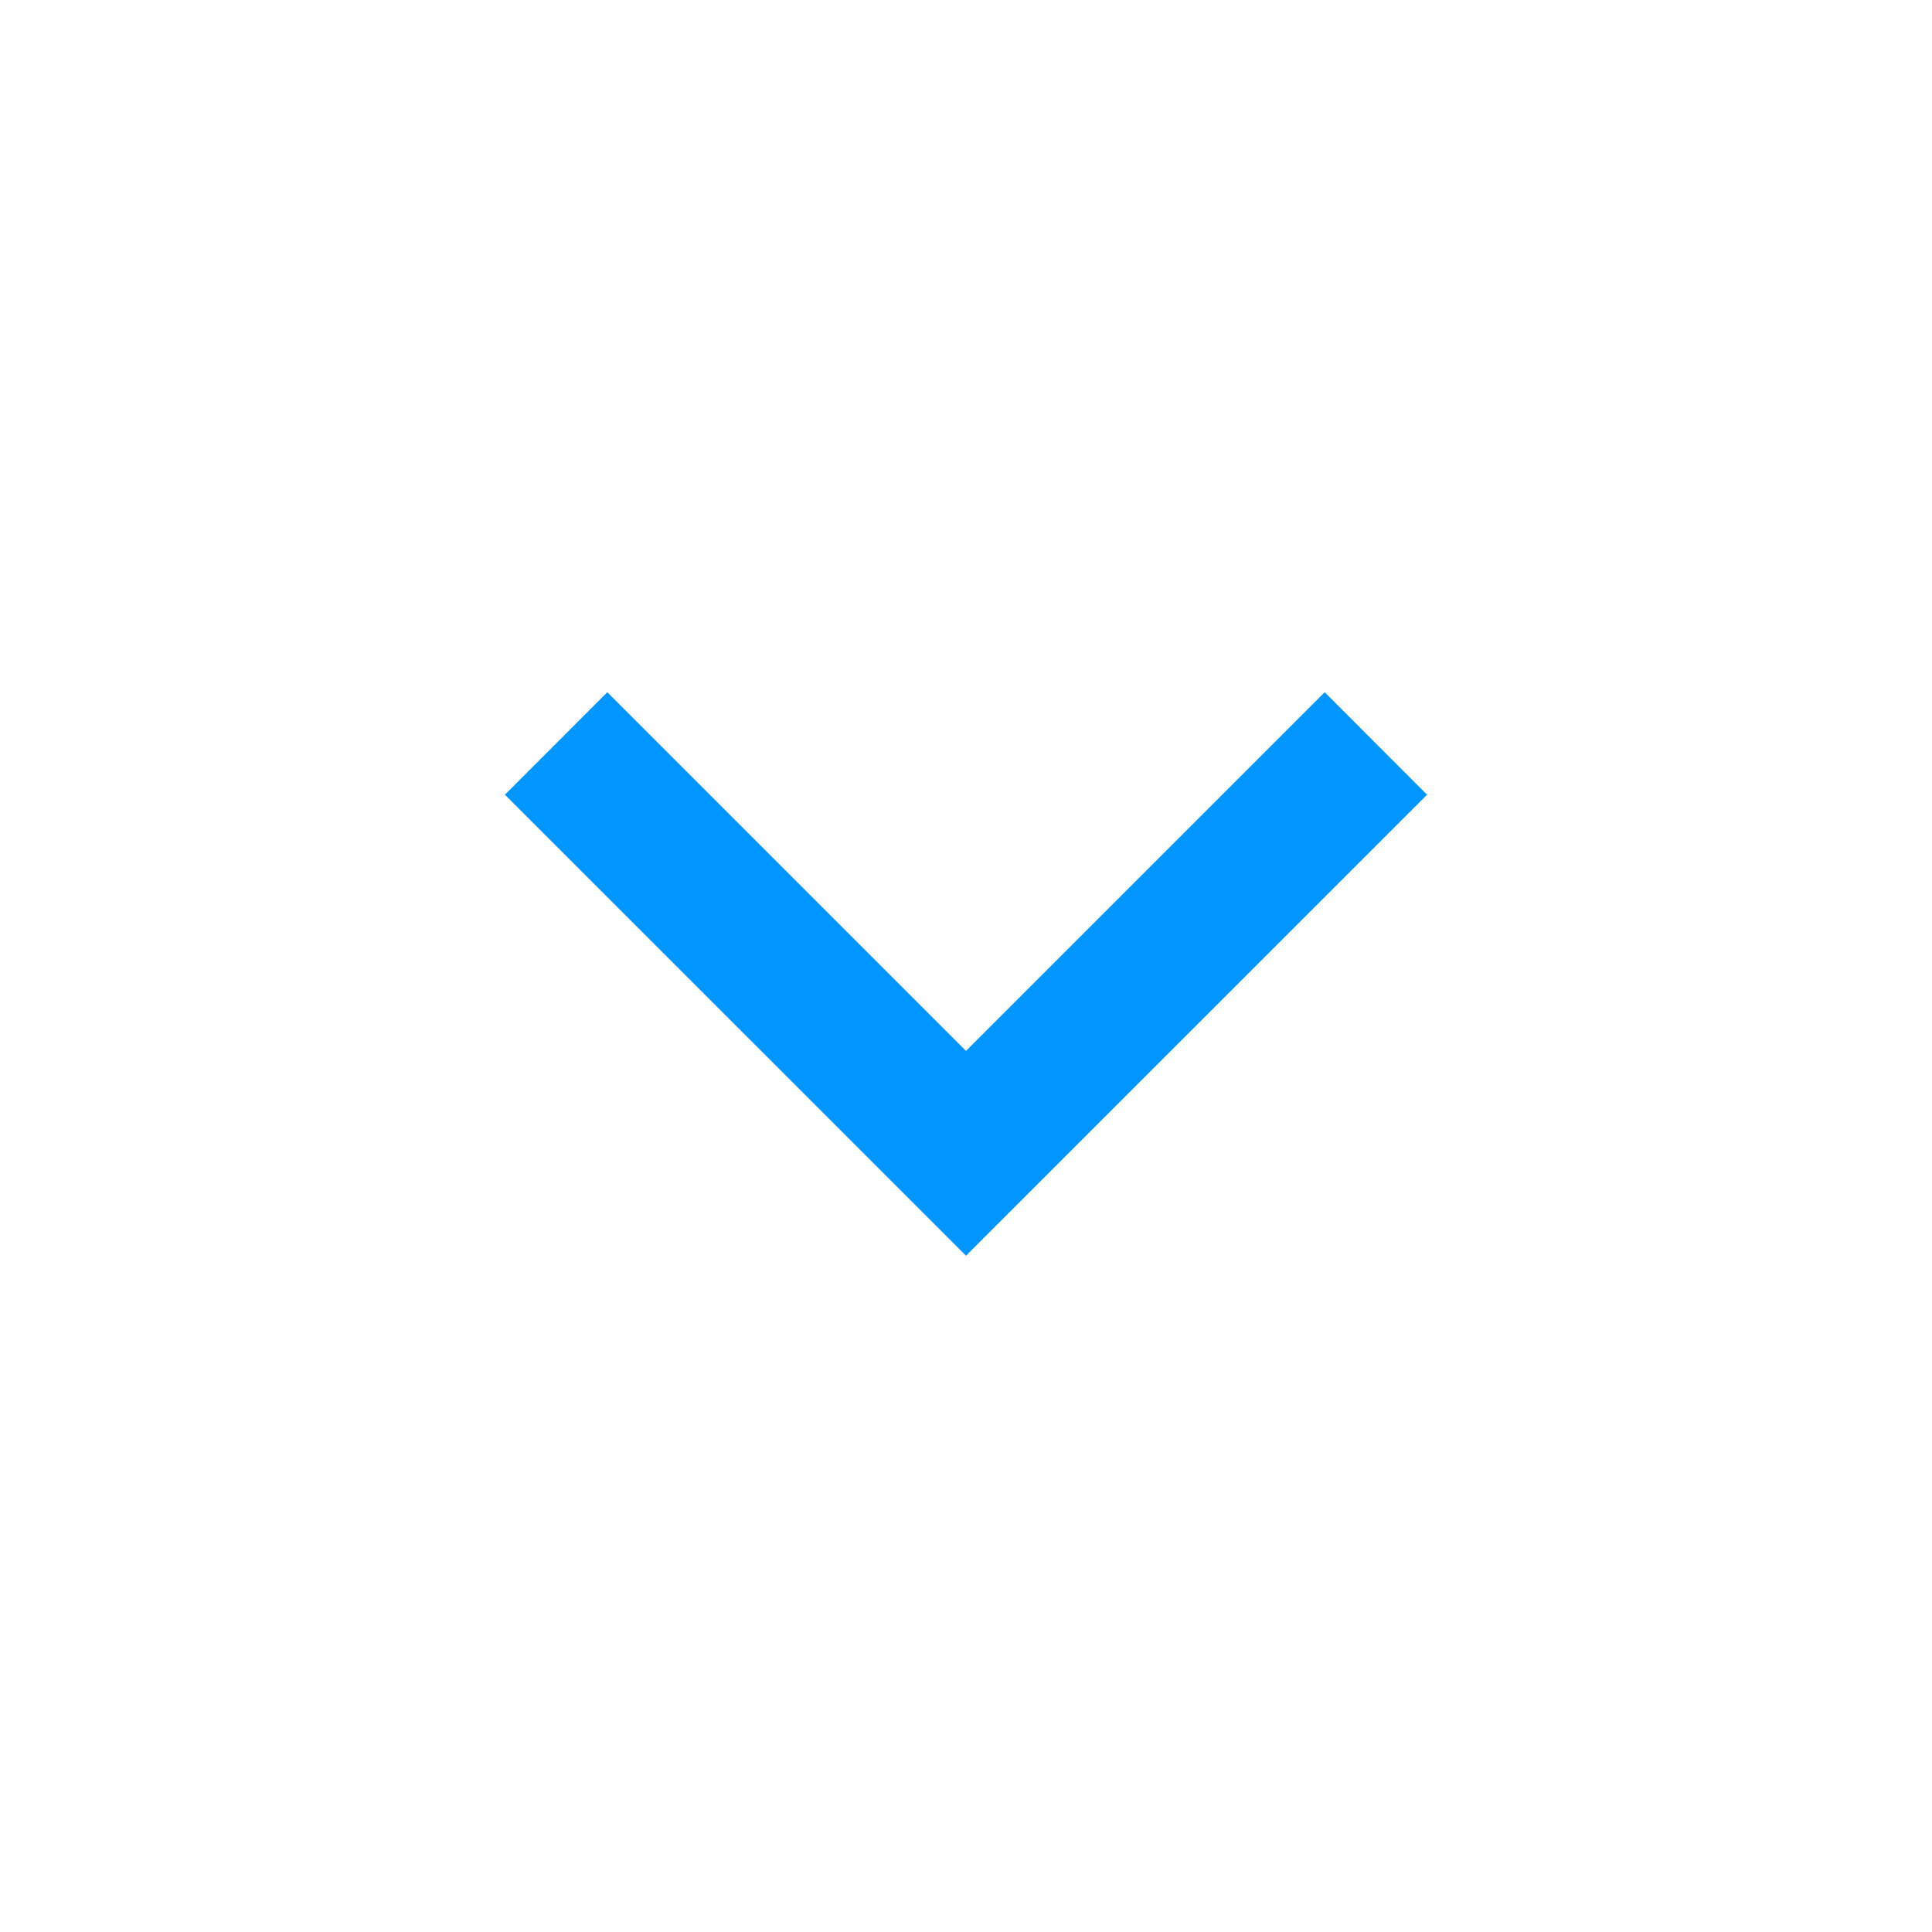 <svg width="20" height="20" viewBox="0 0 20 20" fill="none" xmlns="http://www.w3.org/2000/svg">
<path d="M10 10.879L13.713 7.166L14.773 8.227L10 12.999L5.227 8.227L6.287 7.166L10 10.879Z" fill="#0095FF"/>
</svg>
